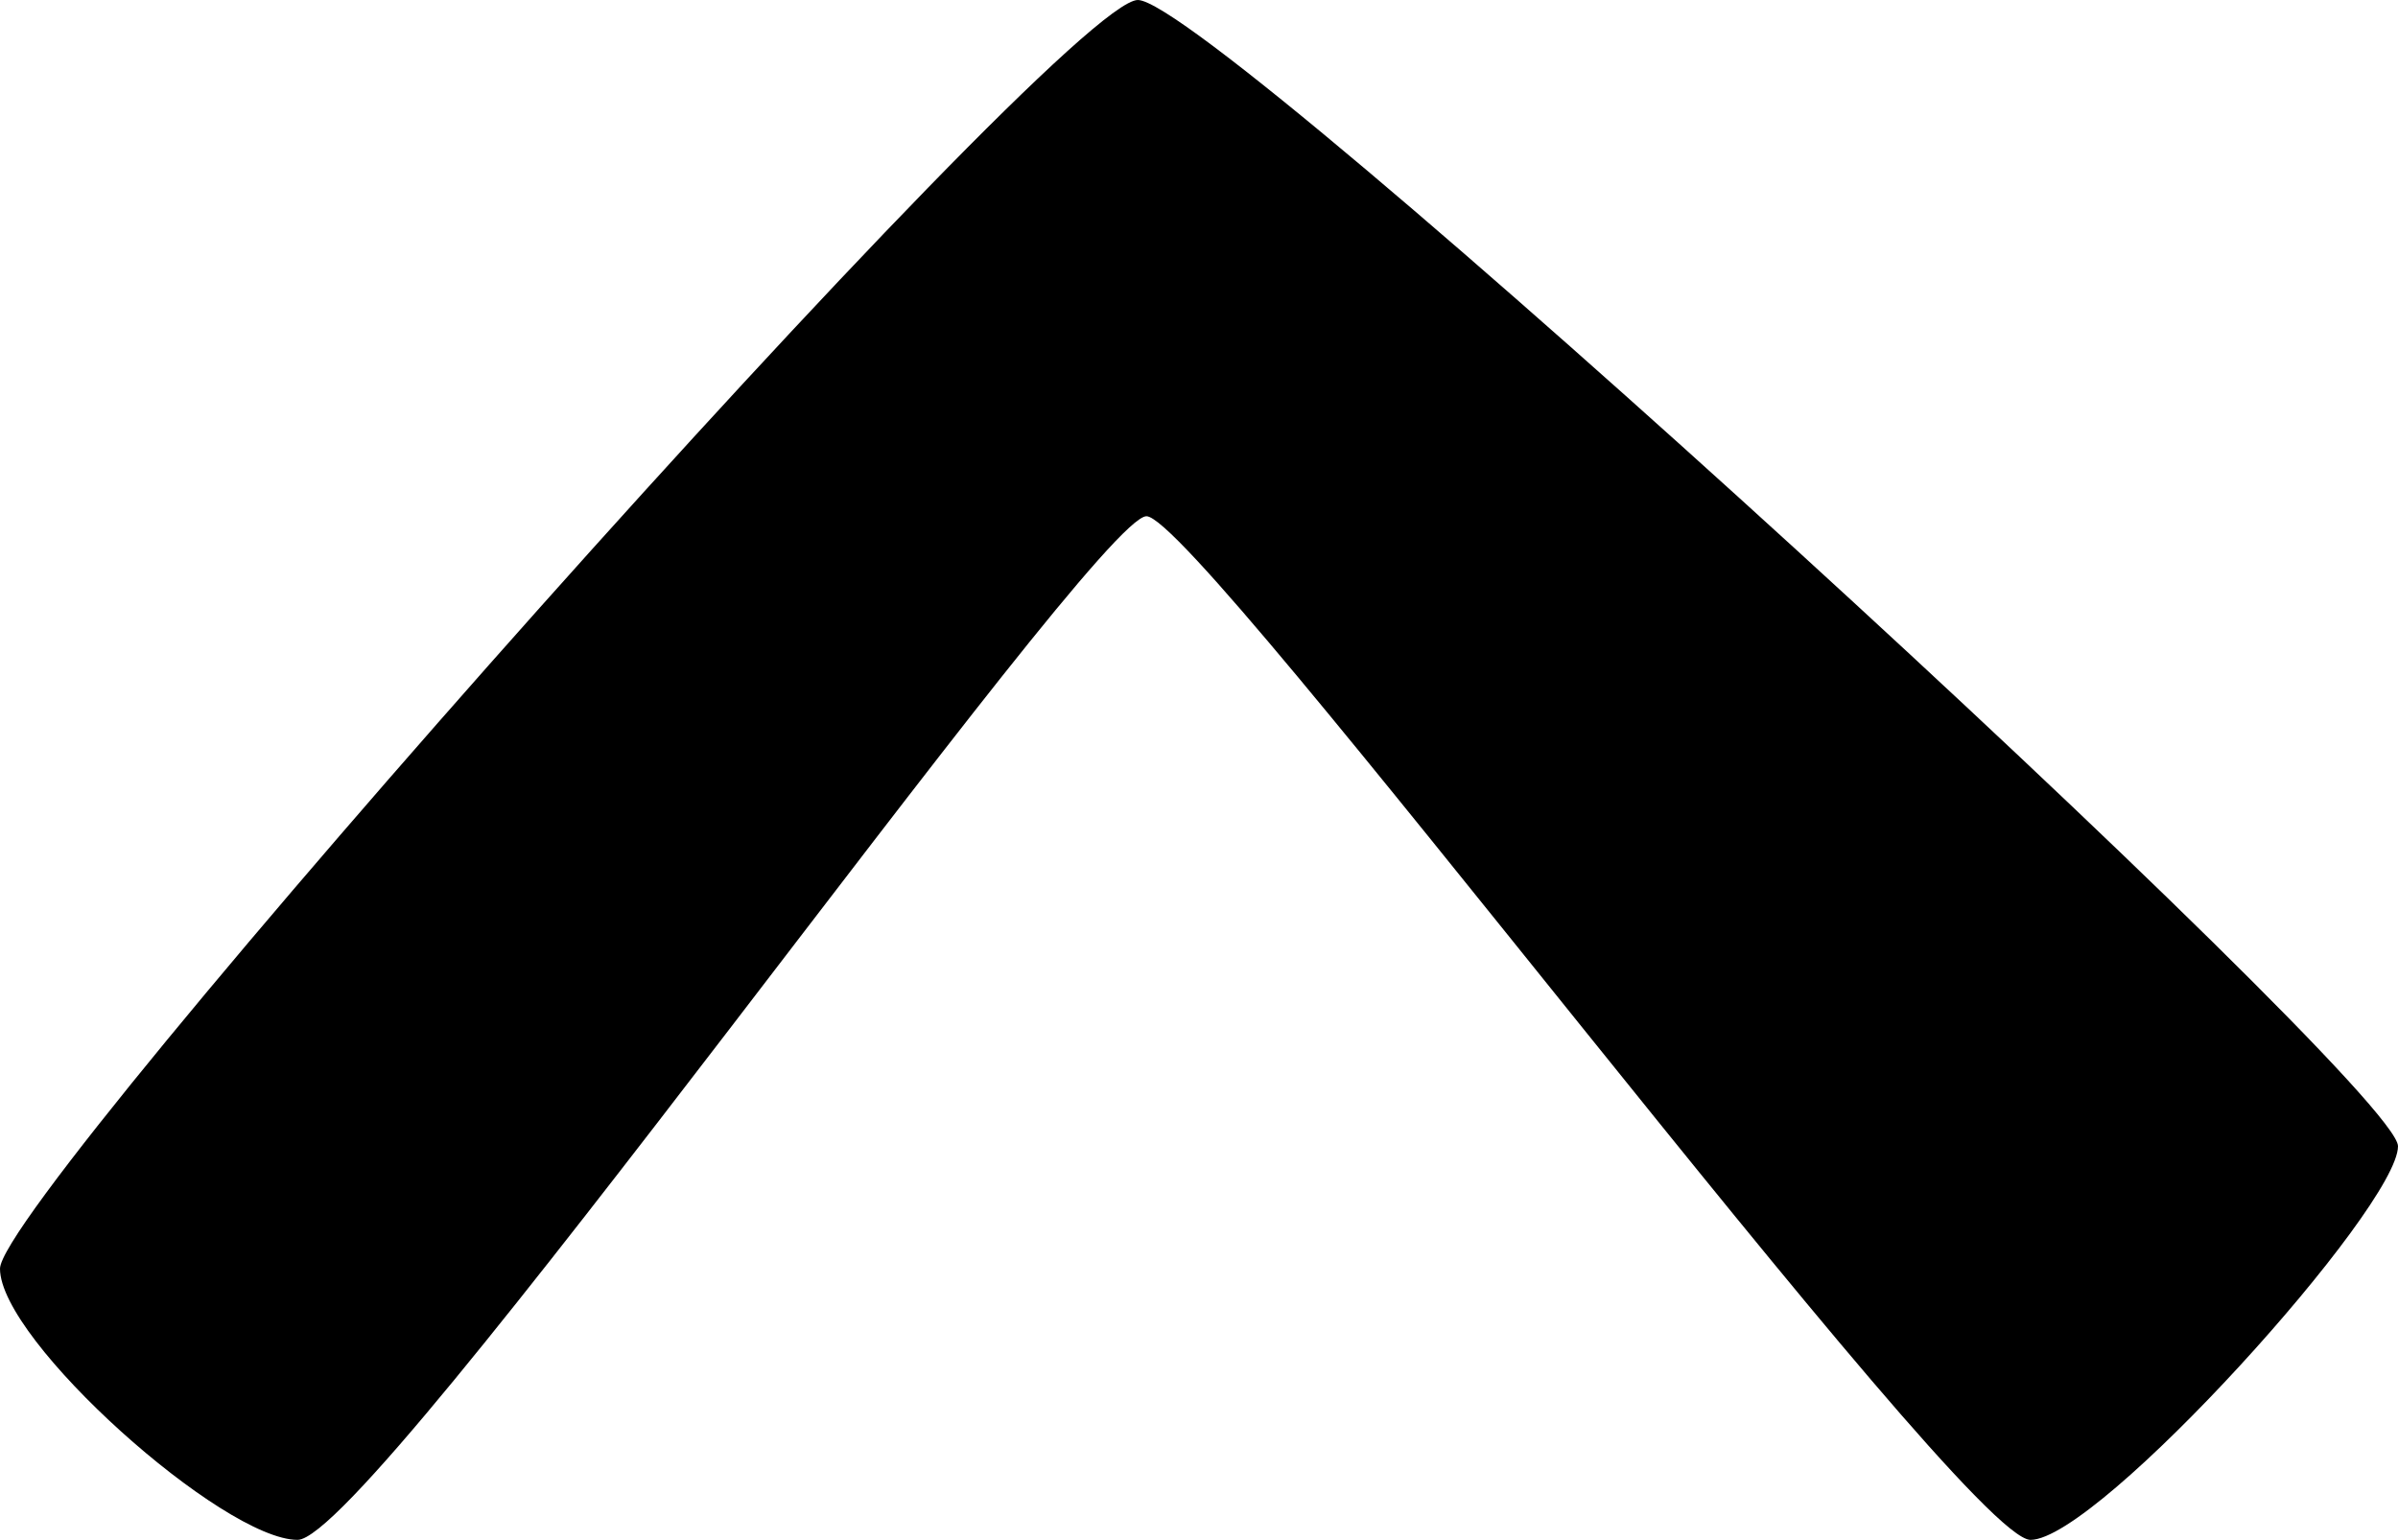 <?xml version="1.0" encoding="utf-8"?>
<!-- Generator: Adobe Illustrator 16.0.4, SVG Export Plug-In . SVG Version: 6.00 Build 0)  -->
<!DOCTYPE svg PUBLIC "-//W3C//DTD SVG 1.1//EN" "http://www.w3.org/Graphics/SVG/1.1/DTD/svg11.dtd">
<svg version="1.1" id="Capa_1" xmlns="http://www.w3.org/2000/svg" xmlns:xlink="http://www.w3.org/1999/xlink" x="0px" y="0px"
	 width="32px" height="20.555px" viewBox="0 0 32 20.555" enable-background="new 0 0 32 20.555" xml:space="preserve">
<g id="Icons">
	<g display="none" opacity="0.2">
		<path display="inline" fill="#FFFFFF" d="M-116.089-445.725c-11.282,3.637-35.885,28.281-38.51,36.153
			c-2.621,7.851,12.065,36.154,18.865,37.705c6.793,1.59,56.584-20.436,58.154-28.284
			C-76.009-408.021-104.807-449.403-116.089-445.725z"/>
		<path display="inline" fill="#FFFFFF" d="M-13.12-525.883c-10.498,0.493-88.546,59.726-88.034,69.146
			c0.519,9.423,29.36,46.629,37.729,47.951c8.363,1.301,70.221-78.341,72.307-88.814C10.968-508.096-2.648-526.422-13.12-525.883z"
			/>
		<path display="inline" fill="#FFFFFF" d="M301.814-812.327c-10.933-15.146-35.498-16.26-56.115-3.016
			c-7.87-4.01-17.023-7.233-27.768-9.216c0,0-391.393,317.516-477.854,378.833c0,0-3.302,7.003-8.776,18.407
			c98.109,68.715,86.957,120.568,86.957,120.568c-27.149-66.916-95.885-102.037-95.905-102.037
			c-24.626,50.699-68.835,139.307-92.308,172.114c0,0-0.04,18.015,22.025,29.479c0,0,150.072-101.023,193.329-109.639
			c0,0,23.883-23.283,60.697-58.922c-20.121,10.308-43.197,20.062-52.827,20.658c-16.772,1.054-36.153-39.437-34.583-53.775
			c1.57-14.338,153.521-139.574,176.038-137.984c22.541,1.57,29.875,22.519,30.414,37.726c0.205,6.548-13.655,26.546-30.414,48.012
			c113.259-108.668,256.184-243.842,297.087-273.84c0,0,0.414-10.661-3.141-24.688C306.356-774.995,312.369-797.659,301.814-812.327
			z M-313.59-229.73c0,0-2.542-32.478-33.638-43.817C-347.228-273.549-294.999-297.184-313.59-229.73z"/>
	</g>
	<path display="none" opacity="0.5" fill="#71C8EA" enable-background="new    " d="M1254.957-496.067l3.333,3.333
		c0,0,17-13.666,32.5-11.833c0,0,21-27.999,50-37.833c0,0,17.667-9.834,7.167-30.667s-24.327-12.937-31.167-8
		c-9.583,6.916-39.771,40.322-51.5,56.333C1265.29-524.734,1268.79-508.4,1254.957-496.067z"/>
	<path d="M0,16.935c0,0.963,2.979,3.62,3.971,3.62c0.994,0,10.627-13.664,11.328-13.664c0.701,0,10.891,13.664,11.797,13.664
		C28,20.555,32,16.116,32,15.3C32,14.481,16.205,0,15.184,0C14.16,0,0,15.971,0,16.935z"/>
</g>
</svg>
